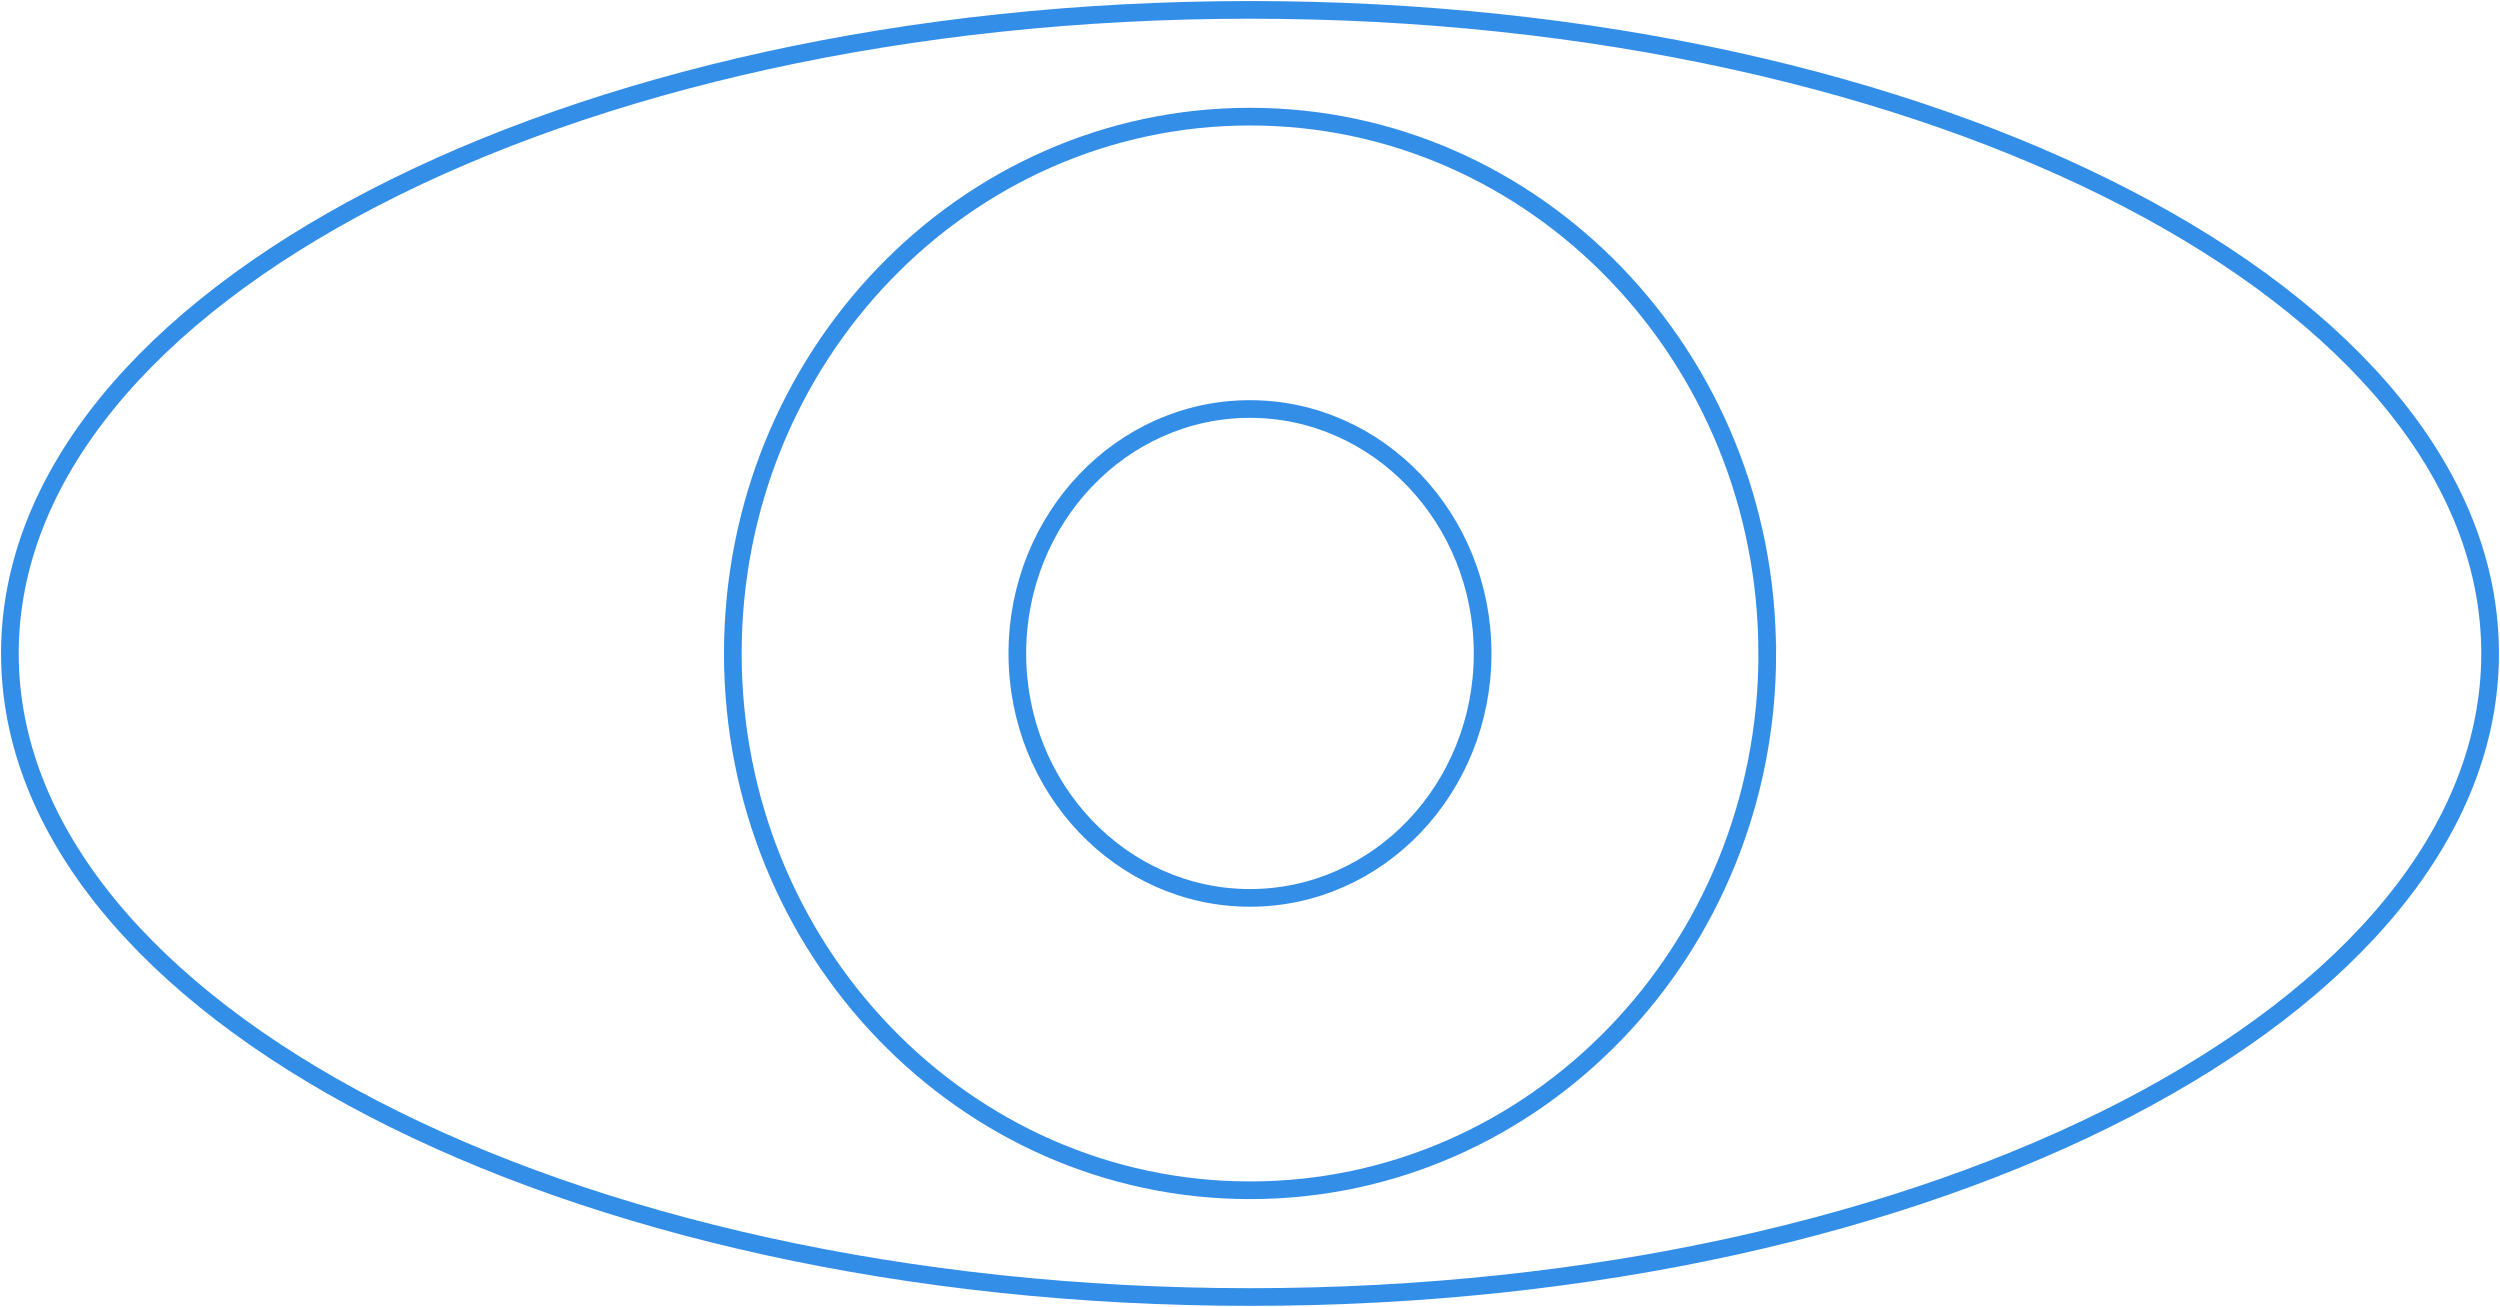 <?xml version="1.0" encoding="UTF-8"?>
<svg xmlns="http://www.w3.org/2000/svg" xmlns:xlink="http://www.w3.org/1999/xlink" width="141.46" height="73.951" viewBox="0 0 141.46 73.951">
  <defs>
    <clipPath id="clip-path">
      <path id="Path_70" data-name="Path 70" d="M0,40.919H141.46V-33.032H0Z" transform="translate(0 33.032)" fill="none"></path>
    </clipPath>
  </defs>
  <g id="Group_84" data-name="Group 84" transform="translate(0 33.032)">
    <g id="Group_83" data-name="Group 83" transform="translate(0 -33.032)" clip-path="url(#clip-path)">
      <g id="Group_81" data-name="Group 81" transform="translate(0.559 0.559)">
        <path id="Path_68" data-name="Path 68" d="M77.654,20.15c0,20.113-31.416,36.416-70.169,36.416s-70.172-16.3-70.172-36.416S-31.271-16.266,7.485-16.266,77.654.037,77.654,20.15Zm-40.9,0c0,16.775-13.1,30.375-29.265,30.375S-21.78,36.925-21.78,20.15s13.1-30.375,29.265-30.375S36.75,3.375,36.75,20.15Z" transform="translate(62.687 16.266)" fill="none" stroke="#338ee8" stroke-width="1"></path>
      </g>
      <g id="Group_82" data-name="Group 82" transform="translate(57.565 23.144)">
        <path id="Path_69" data-name="Path 69" d="M14.568,7.653c0,7.639-5.892,13.831-13.164,13.831S-11.76,15.292-11.76,7.653-5.865-6.178,1.4-6.178,14.568.014,14.568,7.653Z" transform="translate(11.76 6.178)" fill="none" stroke="#338ee8" stroke-width="1"></path>
      </g>
    </g>
  </g>
</svg>
